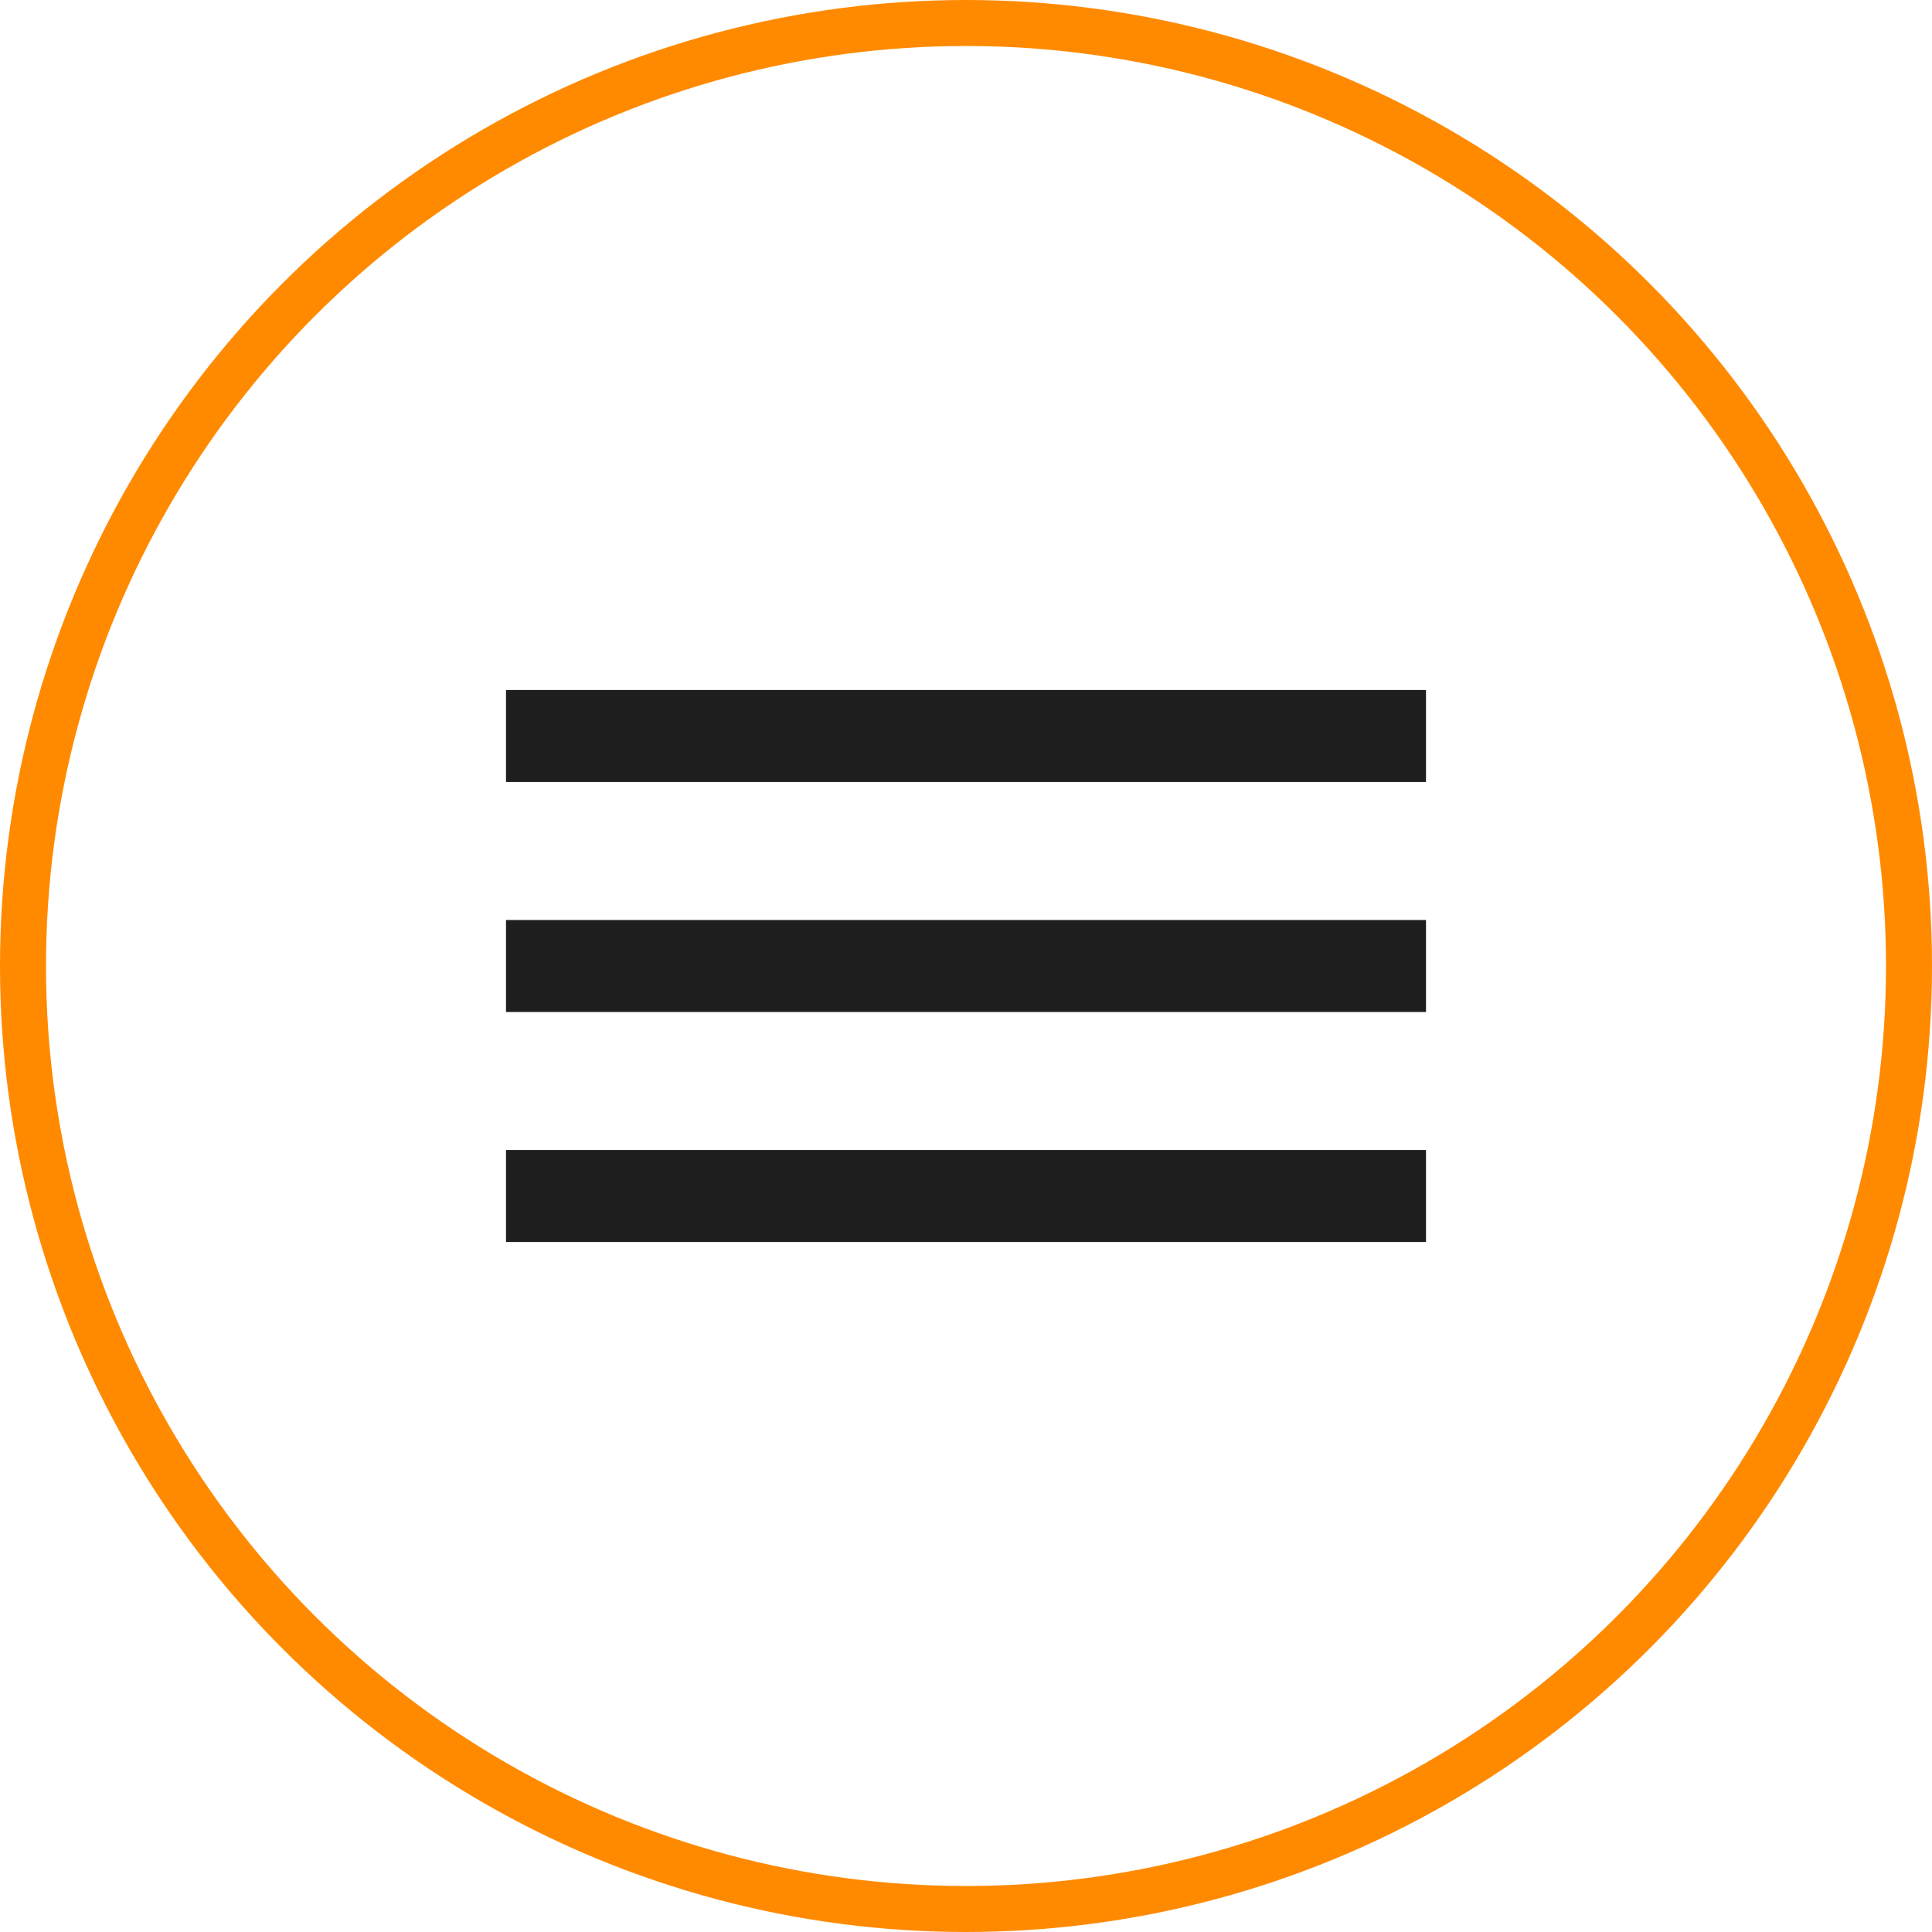 <?xml version="1.0" encoding="UTF-8"?> <svg xmlns="http://www.w3.org/2000/svg" width="42" height="42" viewBox="0 0 42 42" fill="none"> <circle cx="21" cy="21" r="20.5" stroke="#FF8A00"></circle> <rect x="11" y="15" width="20" height="2" fill="#1E1E1E"></rect> <rect x="11" y="20" width="20" height="2" fill="#1E1E1E"></rect> <rect x="11" y="25" width="20" height="2" fill="#1E1E1E"></rect> </svg> 